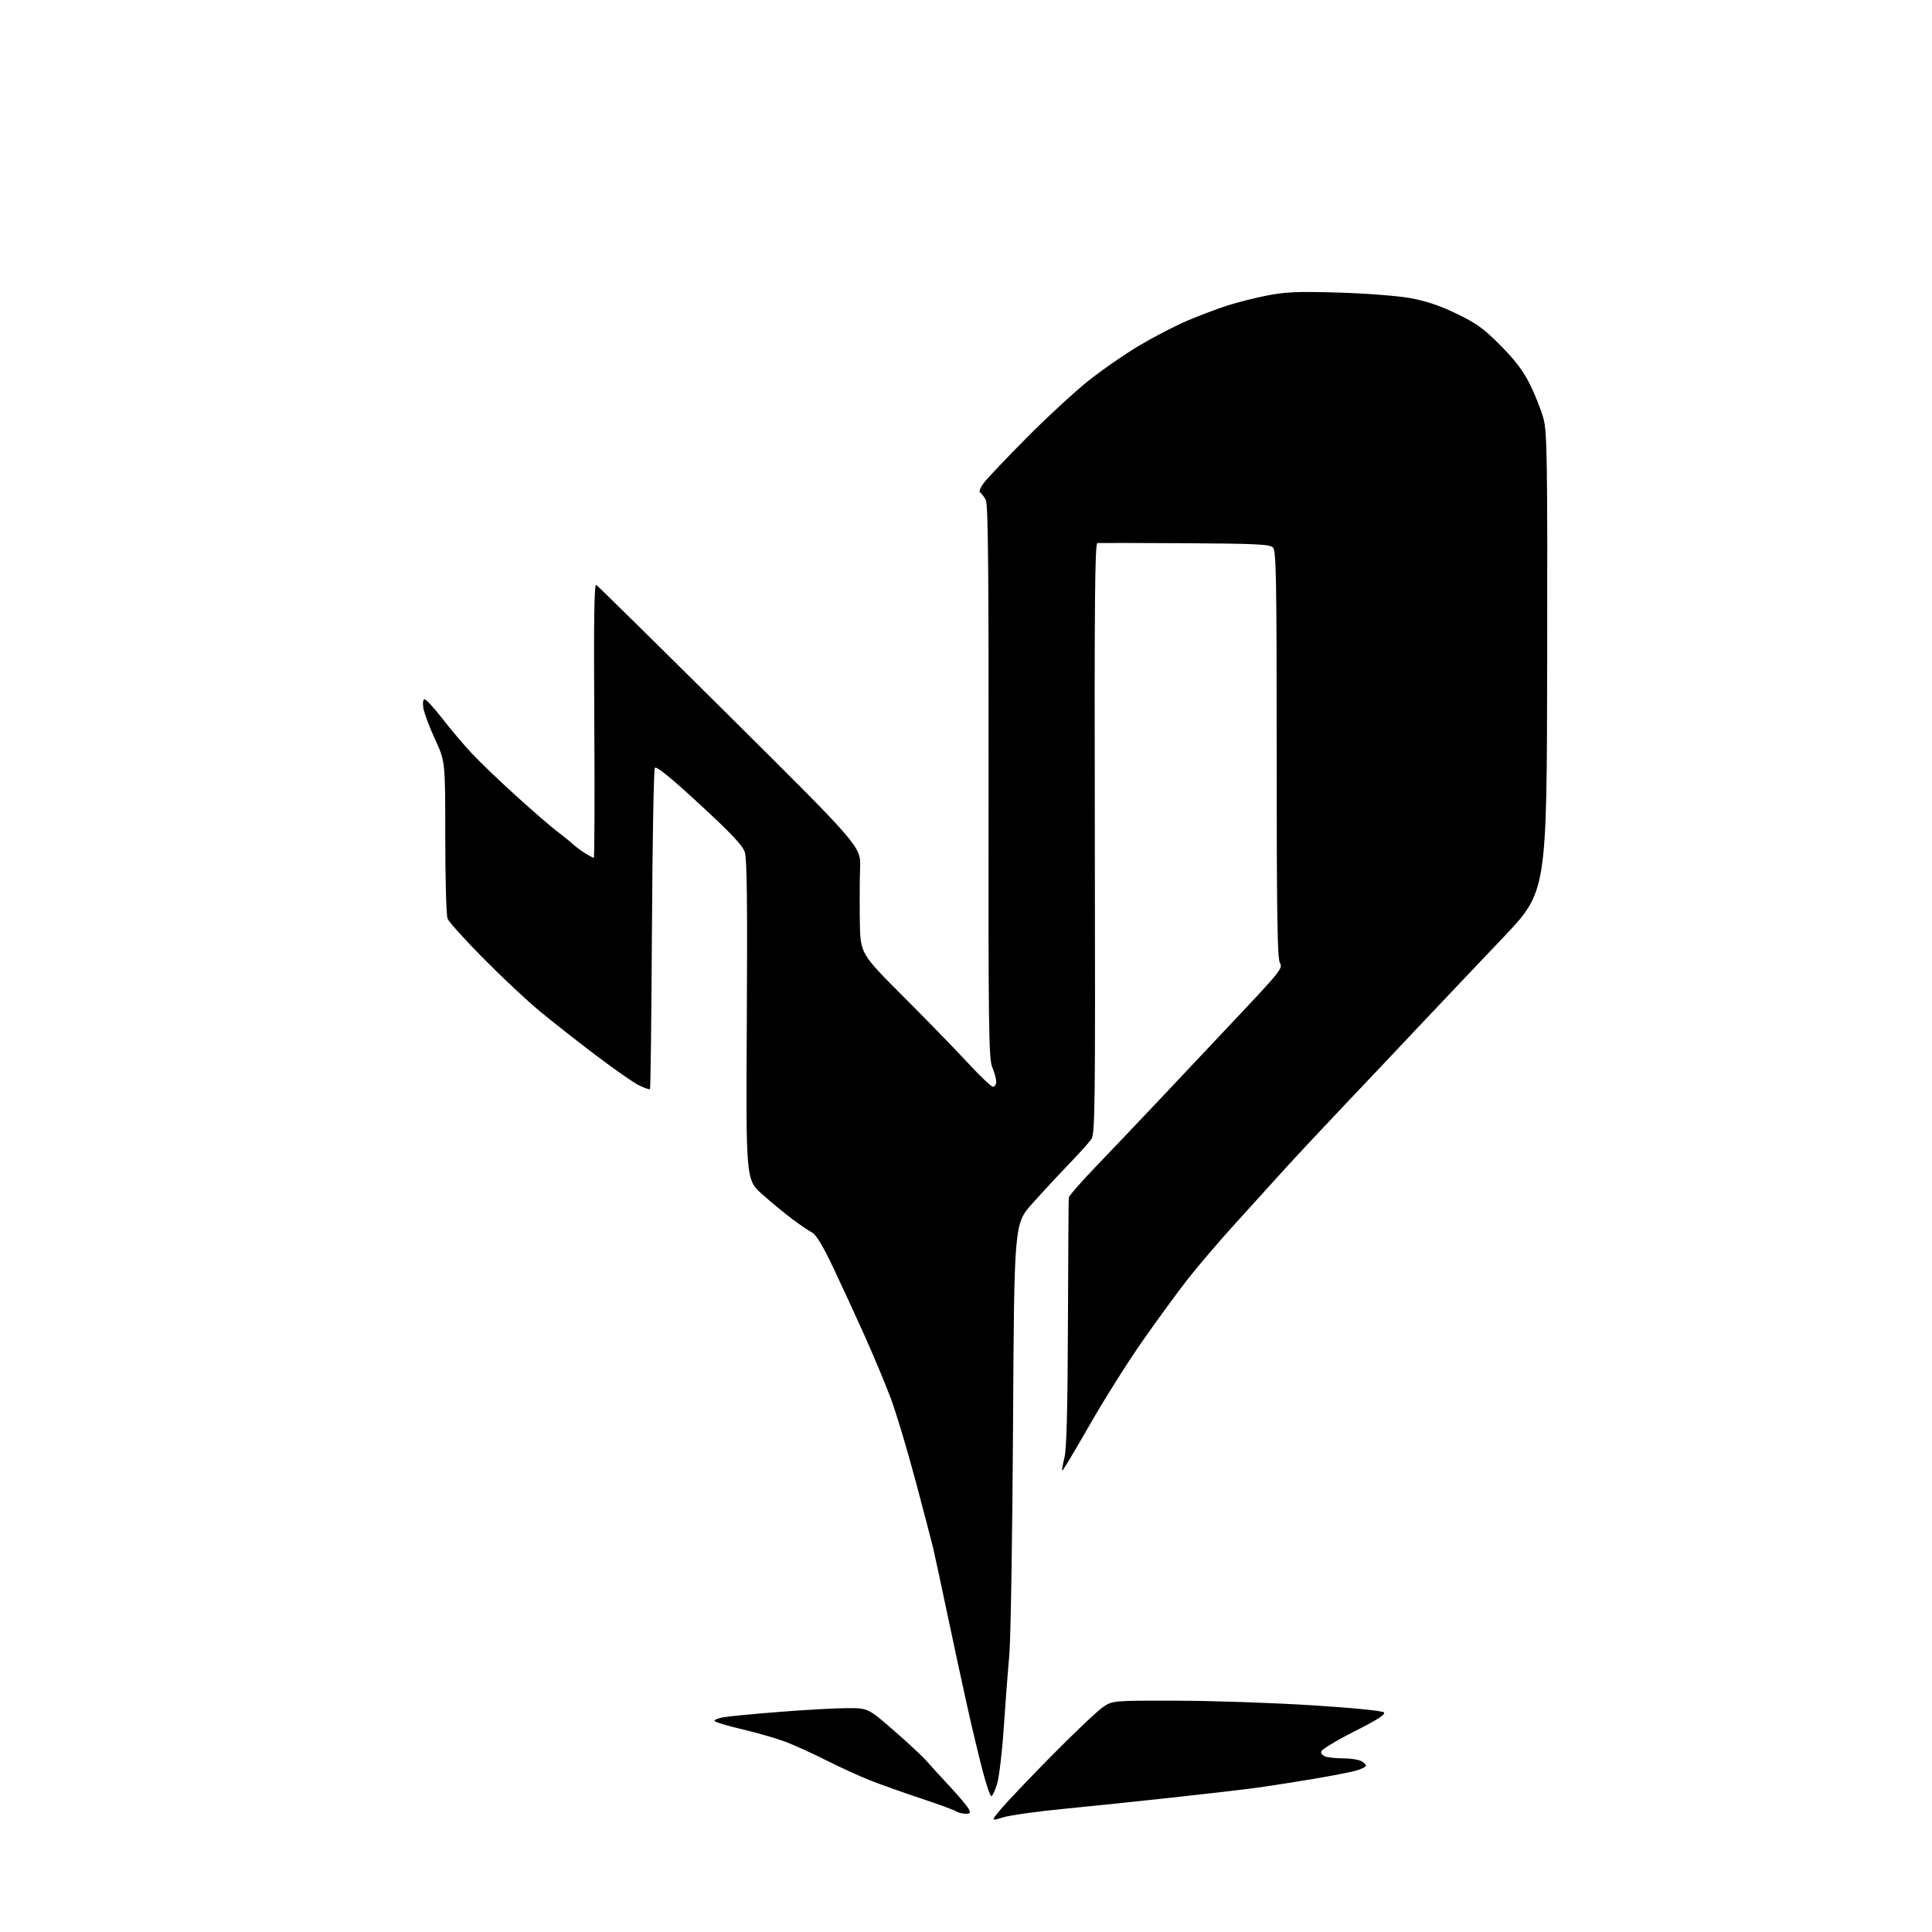 <?xml version="1.0" encoding="UTF-8" standalone="no"?>
<svg 
  version="1.1" 
  xmlns="http://www.w3.org/2000/svg" 
  xmlns:xlink="http://www.w3.org/1999/xlink" 
  xmlns:svg="http://www.w3.org/2000/svg"
  xmlns:rdf="http://www.w3.org/1999/02/22-rdf-syntax-ns#"
  xmlns:cc="http://creativecommons.org/ns#"
  xmlns:dc="http://purl.org/dc/elements/1.1/"
  viewBox="0 0 768 768"
  width="768"
  height="768"
>
<style>svg {background-color: white; }</style>"
<path stroke="none" fill="black" fill-rule="evenodd" d="M398.68,722.44C393.86,723.95 393.86,723.95 398.06,718.93C400.37,716.18 409.52,706.57 418.41,697.58C427.29,688.59 436.30,680.06 438.42,678.62C442.28,676.00 442.28,676.00 467.89,676.05C481.98,676.08 505.99,676.90 521.25,677.86C537.68,678.89 549.46,680.06 550.10,680.70C550.90,681.50 547.66,683.58 538.35,688.28C531.28,691.85 525.37,695.44 525.20,696.25C525.03,697.11 525.88,698.00 527.20,698.36C528.47,698.70 531.67,698.98 534.32,698.99C536.96,698.99 540.00,699.47 541.07,700.04C542.13,700.60 543.00,701.43 543.00,701.88C543.00,702.32 541.31,703.19 539.25,703.80C537.19,704.41 528.98,706.00 521.00,707.33C513.02,708.66 502.68,710.25 498.00,710.87C493.32,711.49 478.93,713.15 466.00,714.56C453.07,715.98 433.73,717.99 423.00,719.03C412.27,720.07 401.33,721.61 398.68,722.44zM383.79,720.98C382.53,720.98 380.82,720.53 380.00,720.00C379.18,719.47 372.88,717.16 366.00,714.88C359.12,712.59 350.12,709.40 346.00,707.77C341.88,706.15 334.00,702.56 328.50,699.78C323.00,697.01 315.65,693.67 312.16,692.35C308.67,691.03 300.91,688.80 294.91,687.39C288.91,685.98 284.00,684.48 284.00,684.05C284.00,683.62 285.69,682.96 287.75,682.60C289.81,682.24 299.82,681.29 310.00,680.49C320.18,679.68 332.23,679.02 336.78,679.01C345.06,679.00 345.06,679.00 355.28,687.88C360.90,692.76 366.82,698.27 368.42,700.13C370.03,701.98 374.17,706.52 377.62,710.21C381.06,713.90 384.38,717.83 384.98,718.96C385.93,720.74 385.78,721.00 383.79,720.98zM394.05,714.00C393.61,714.00 392.05,709.39 390.57,703.75C389.10,698.11 386.38,686.75 384.54,678.50C382.70,670.25 379.15,653.81 376.66,641.97C374.17,630.12 371.61,618.20 370.96,615.47C370.31,612.73 367.11,600.51 363.85,588.29C360.59,576.08 356.19,561.45 354.07,555.79C351.95,550.13 347.29,538.98 343.71,531.00C340.13,523.02 334.50,510.80 331.19,503.83C327.16,495.33 324.41,490.77 322.84,489.96C321.55,489.29 318.02,486.90 315.00,484.64C311.98,482.38 306.57,477.93 303.00,474.75C296.50,468.97 296.50,468.97 296.87,405.61C297.14,358.97 296.93,341.31 296.06,338.69C295.20,336.06 290.50,331.10 278.00,319.58C266.31,308.82 260.86,304.41 260.31,305.26C259.87,305.94 259.35,334.85 259.16,369.50C258.96,404.15 258.62,432.70 258.38,432.94C258.15,433.18 256.19,432.50 254.02,431.44C251.85,430.37 244.13,425.00 236.87,419.50C229.60,414.00 219.58,406.12 214.60,402.00C209.61,397.88 199.53,388.43 192.18,381.00C184.83,373.57 178.41,366.46 177.91,365.18C177.41,363.91 177.00,349.33 177.00,332.78C177.00,302.68 177.00,302.68 172.94,293.88C170.71,289.03 168.63,283.48 168.31,281.53C167.95,279.31 168.14,278.00 168.82,278.00C169.42,278.00 172.62,281.49 175.92,285.75C179.23,290.01 184.53,296.28 187.72,299.67C190.90,303.06 198.90,310.72 205.50,316.69C212.10,322.66 219.30,328.89 221.50,330.52C223.70,332.16 226.40,334.34 227.50,335.37C228.60,336.40 230.85,338.08 232.50,339.12C234.15,340.15 235.74,340.99 236.04,341.00C236.34,341.00 236.43,316.43 236.24,286.41C235.99,246.11 236.20,232.00 237.03,232.52C237.65,232.90 261.56,256.45 290.17,284.86C342.19,336.50 342.19,336.50 341.90,345.00C341.73,349.68 341.69,359.25 341.80,366.28C342.00,379.05 342.00,379.05 359.25,396.31C368.74,405.80 380.32,417.72 385.00,422.79C389.68,427.87 394.06,432.01 394.75,432.01C395.44,432.00 396.00,431.09 396.00,429.97C396.00,428.85 395.29,426.26 394.43,424.22C393.03,420.91 392.87,408.39 392.97,310.76C393.05,227.69 392.79,200.47 391.89,198.76C391.24,197.52 390.24,196.20 389.67,195.83C389.04,195.42 389.62,193.88 391.20,191.83C392.60,190.00 400.22,181.97 408.13,174.00C416.03,166.03 427.00,155.90 432.50,151.50C438.00,147.10 447.29,140.67 453.14,137.21C459.00,133.75 467.55,129.33 472.14,127.40C476.74,125.47 483.65,122.85 487.50,121.59C491.35,120.32 498.55,118.48 503.50,117.51C511.01,116.03 515.72,115.83 532.00,116.30C542.87,116.62 555.48,117.59 560.50,118.49C566.78,119.62 572.37,121.49 579.00,124.69C586.91,128.50 589.85,130.63 596.54,137.39C602.42,143.32 605.58,147.52 608.28,153.00C610.32,157.12 612.70,163.20 613.58,166.50C615.00,171.81 615.16,182.95 615.03,263.43C614.87,354.36 614.87,354.36 597.77,372.43C588.36,382.37 579.73,391.46 578.58,392.63C577.44,393.80 570.84,400.77 563.92,408.13C557.01,415.48 543.96,429.28 534.92,438.79C525.89,448.30 514.45,460.55 509.50,466.01C504.55,471.47 495.77,481.16 490.00,487.54C484.23,493.91 476.25,503.27 472.28,508.32C468.31,513.37 460.18,524.48 454.22,533.00C448.25,541.52 438.70,556.70 432.98,566.72C427.27,576.73 422.45,584.78 422.27,584.60C422.08,584.42 422.48,582.07 423.14,579.38C423.99,575.95 424.40,560.07 424.52,526.00C424.62,499.32 424.76,476.89 424.85,476.14C424.93,475.39 429.61,469.98 435.25,464.12C440.89,458.26 452.50,446.05 461.06,436.98C469.62,427.92 484.14,412.50 493.33,402.73C509.03,386.04 509.97,384.82 508.77,382.73C507.77,380.97 507.50,363.36 507.50,299.79C507.50,229.37 507.31,218.89 506.00,217.60C504.75,216.37 499.01,216.09 471.00,215.94C452.57,215.83 436.93,215.81 436.24,215.87C435.23,215.97 435.02,239.47 435.21,333.26C435.42,440.57 435.31,450.73 433.80,452.87C432.90,454.16 428.85,458.65 424.80,462.86C420.75,467.06 414.22,474.10 410.30,478.50C403.16,486.51 403.16,486.51 402.70,566.50C402.45,610.50 401.78,651.67 401.21,658.00C400.63,664.33 399.64,677.38 398.99,687.00C398.35,696.62 397.15,706.64 396.33,709.25C395.51,711.86 394.48,714.00 394.05,714.00z" />

</svg>